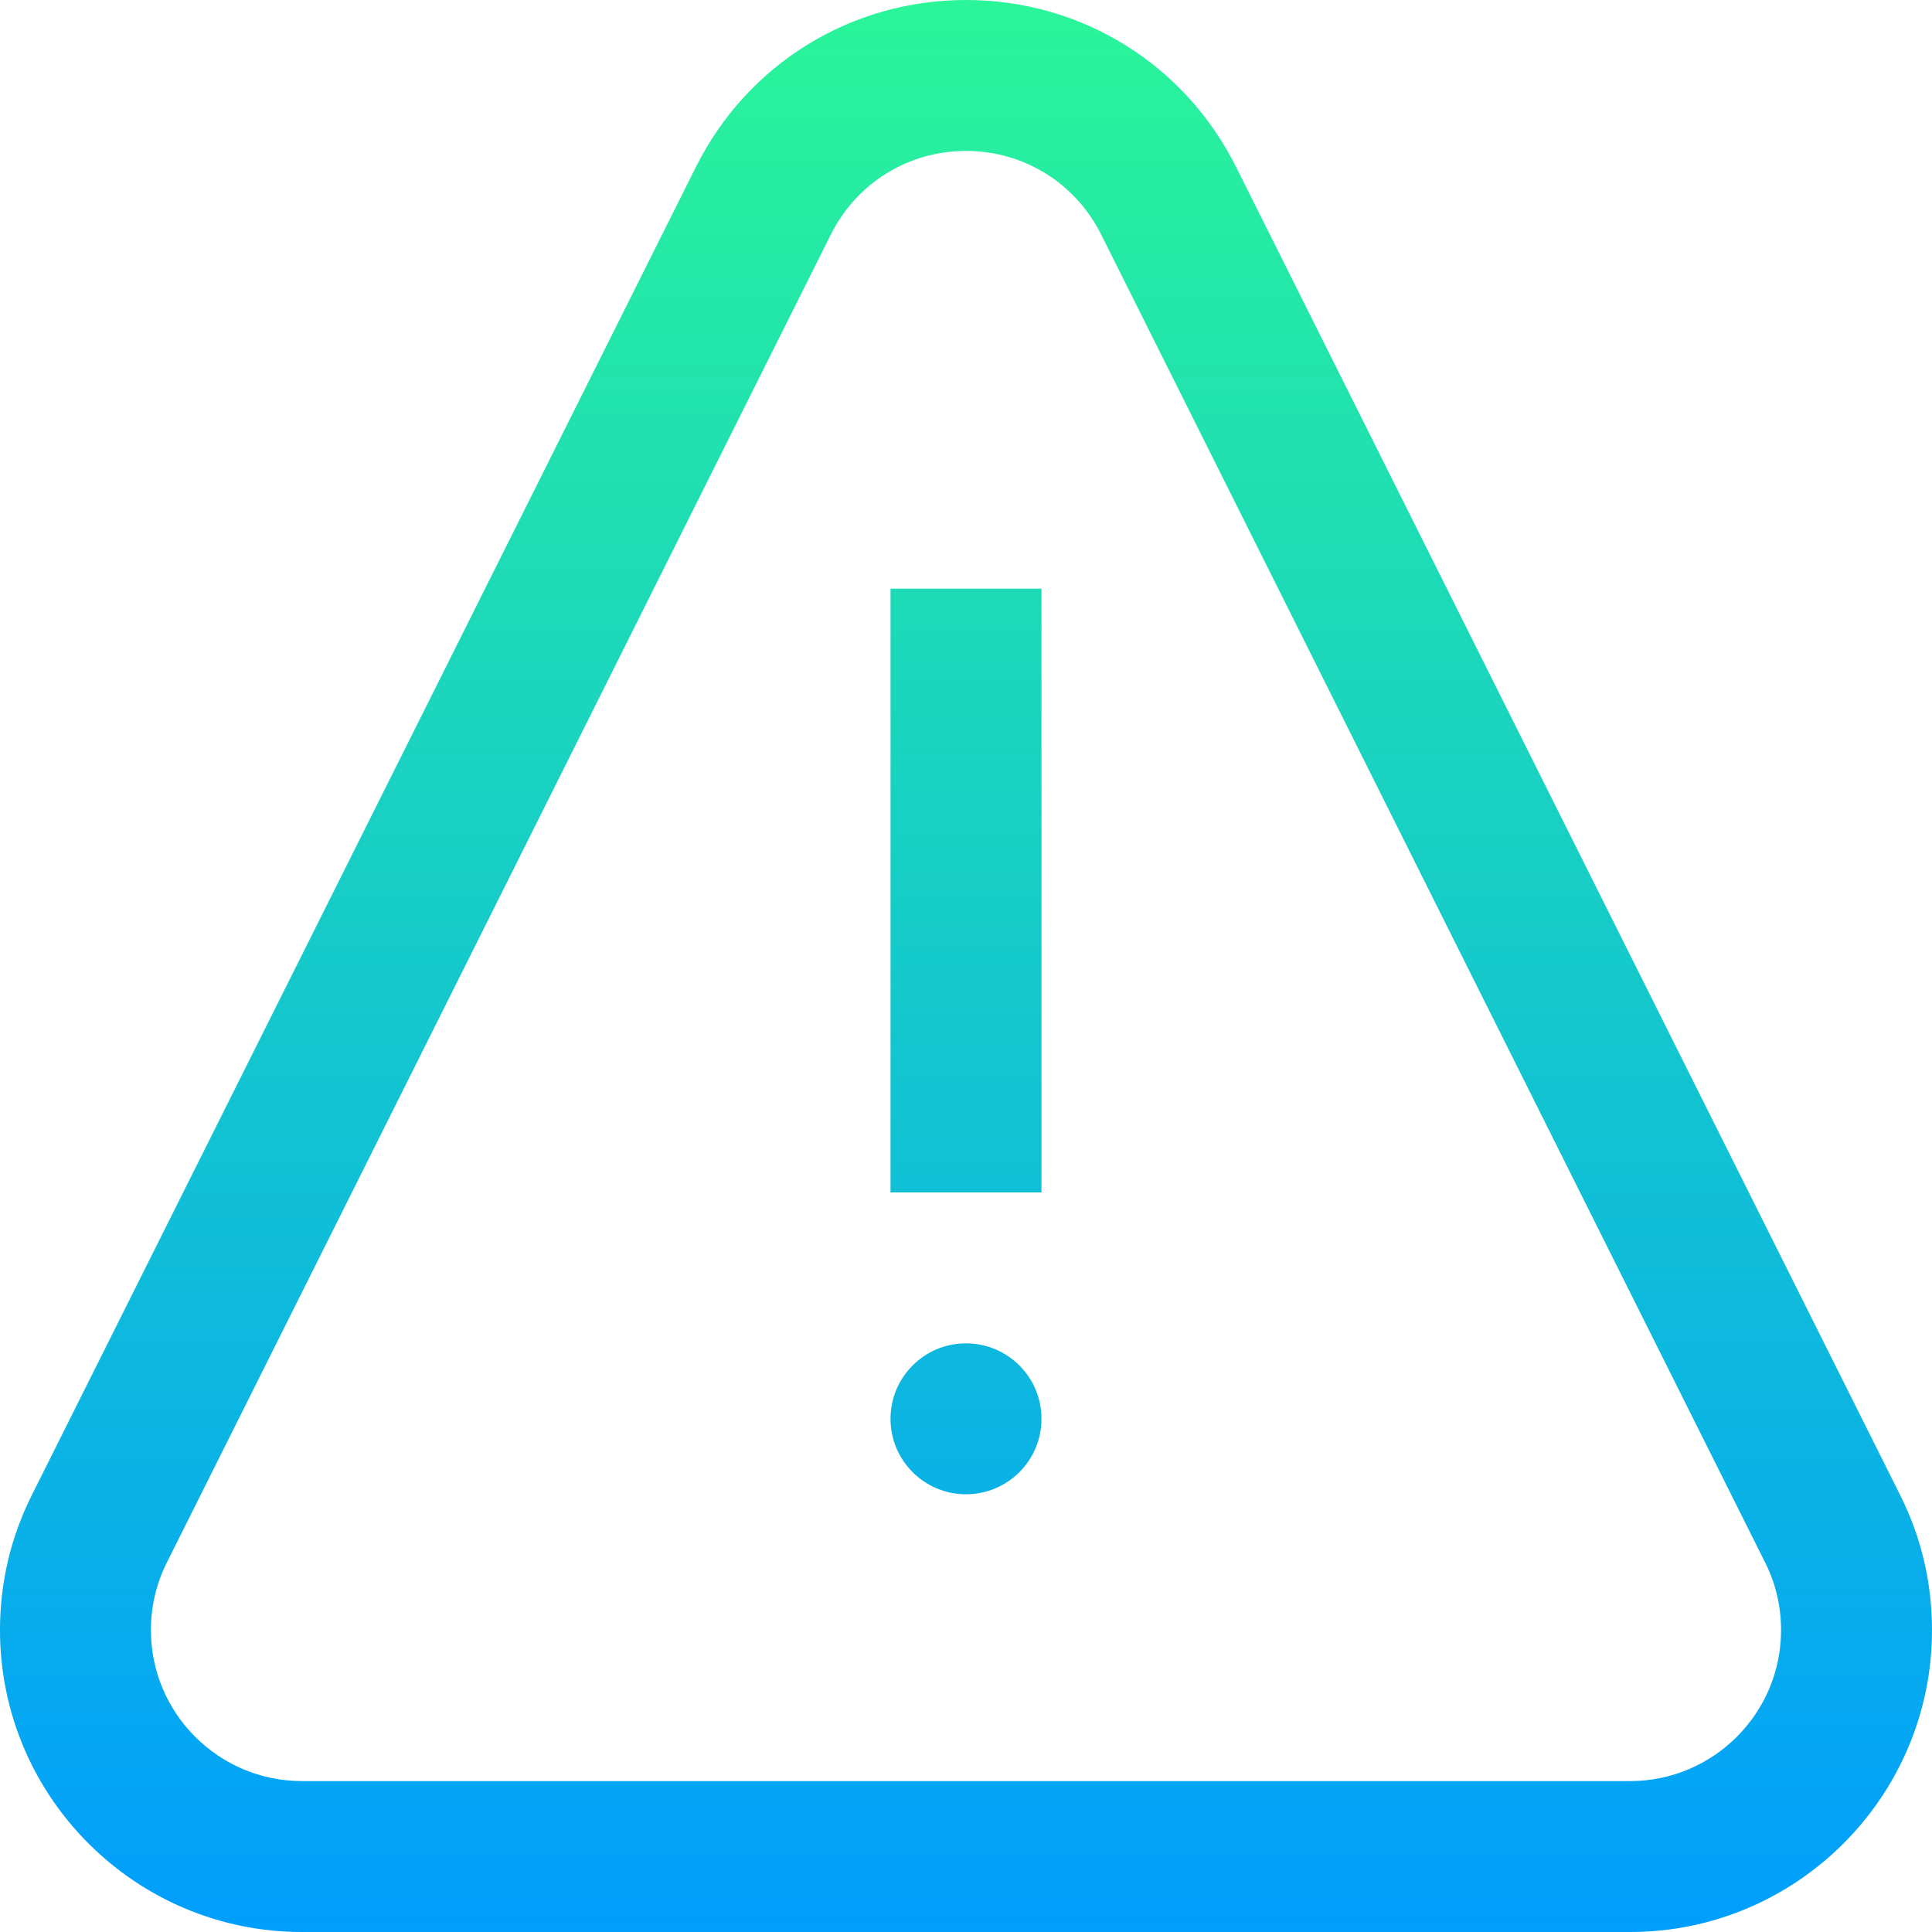 <svg width="42" height="42" viewBox="0 0 42 42" fill="none" xmlns="http://www.w3.org/2000/svg">
<path d="M21 29.203C20.094 29.203 19.359 29.938 19.359 30.844C19.359 31.75 20.094 32.484 21 32.484C21.906 32.484 22.641 31.75 22.641 30.844C22.641 29.938 21.906 29.203 21 29.203ZM41.31 32.506L26.872 3.631C25.753 1.391 23.503 0 21 0C18.498 0 16.247 1.391 15.128 3.631L0.69 32.506C0.232 33.422 0 34.408 0 35.438C0 39.056 2.944 42 6.562 42H35.438C39.056 42 42 39.056 42 35.438C42 34.408 41.768 33.422 41.31 32.506ZM35.438 38.719H6.562C4.753 38.719 3.281 37.247 3.281 35.438C3.281 34.922 3.397 34.429 3.625 33.973L18.062 5.098C18.623 3.977 19.748 3.281 21 3.281C22.252 3.281 23.377 3.977 23.938 5.098L38.375 33.973C38.603 34.429 38.719 34.922 38.719 35.438C38.719 37.247 37.247 38.719 35.438 38.719ZM19.359 25.922H22.641V12.797H19.359V25.922Z" fill="url(#paint0_linear_9_35388)"/>
<defs>
<linearGradient id="paint0_linear_9_35388" x1="21" y1="42" x2="21" y2="0" gradientUnits="userSpaceOnUse">
<stop stop-color="#009EFD"/>
<stop offset="1" stop-color="#2AF598"/>
</linearGradient>
</defs>
</svg>

